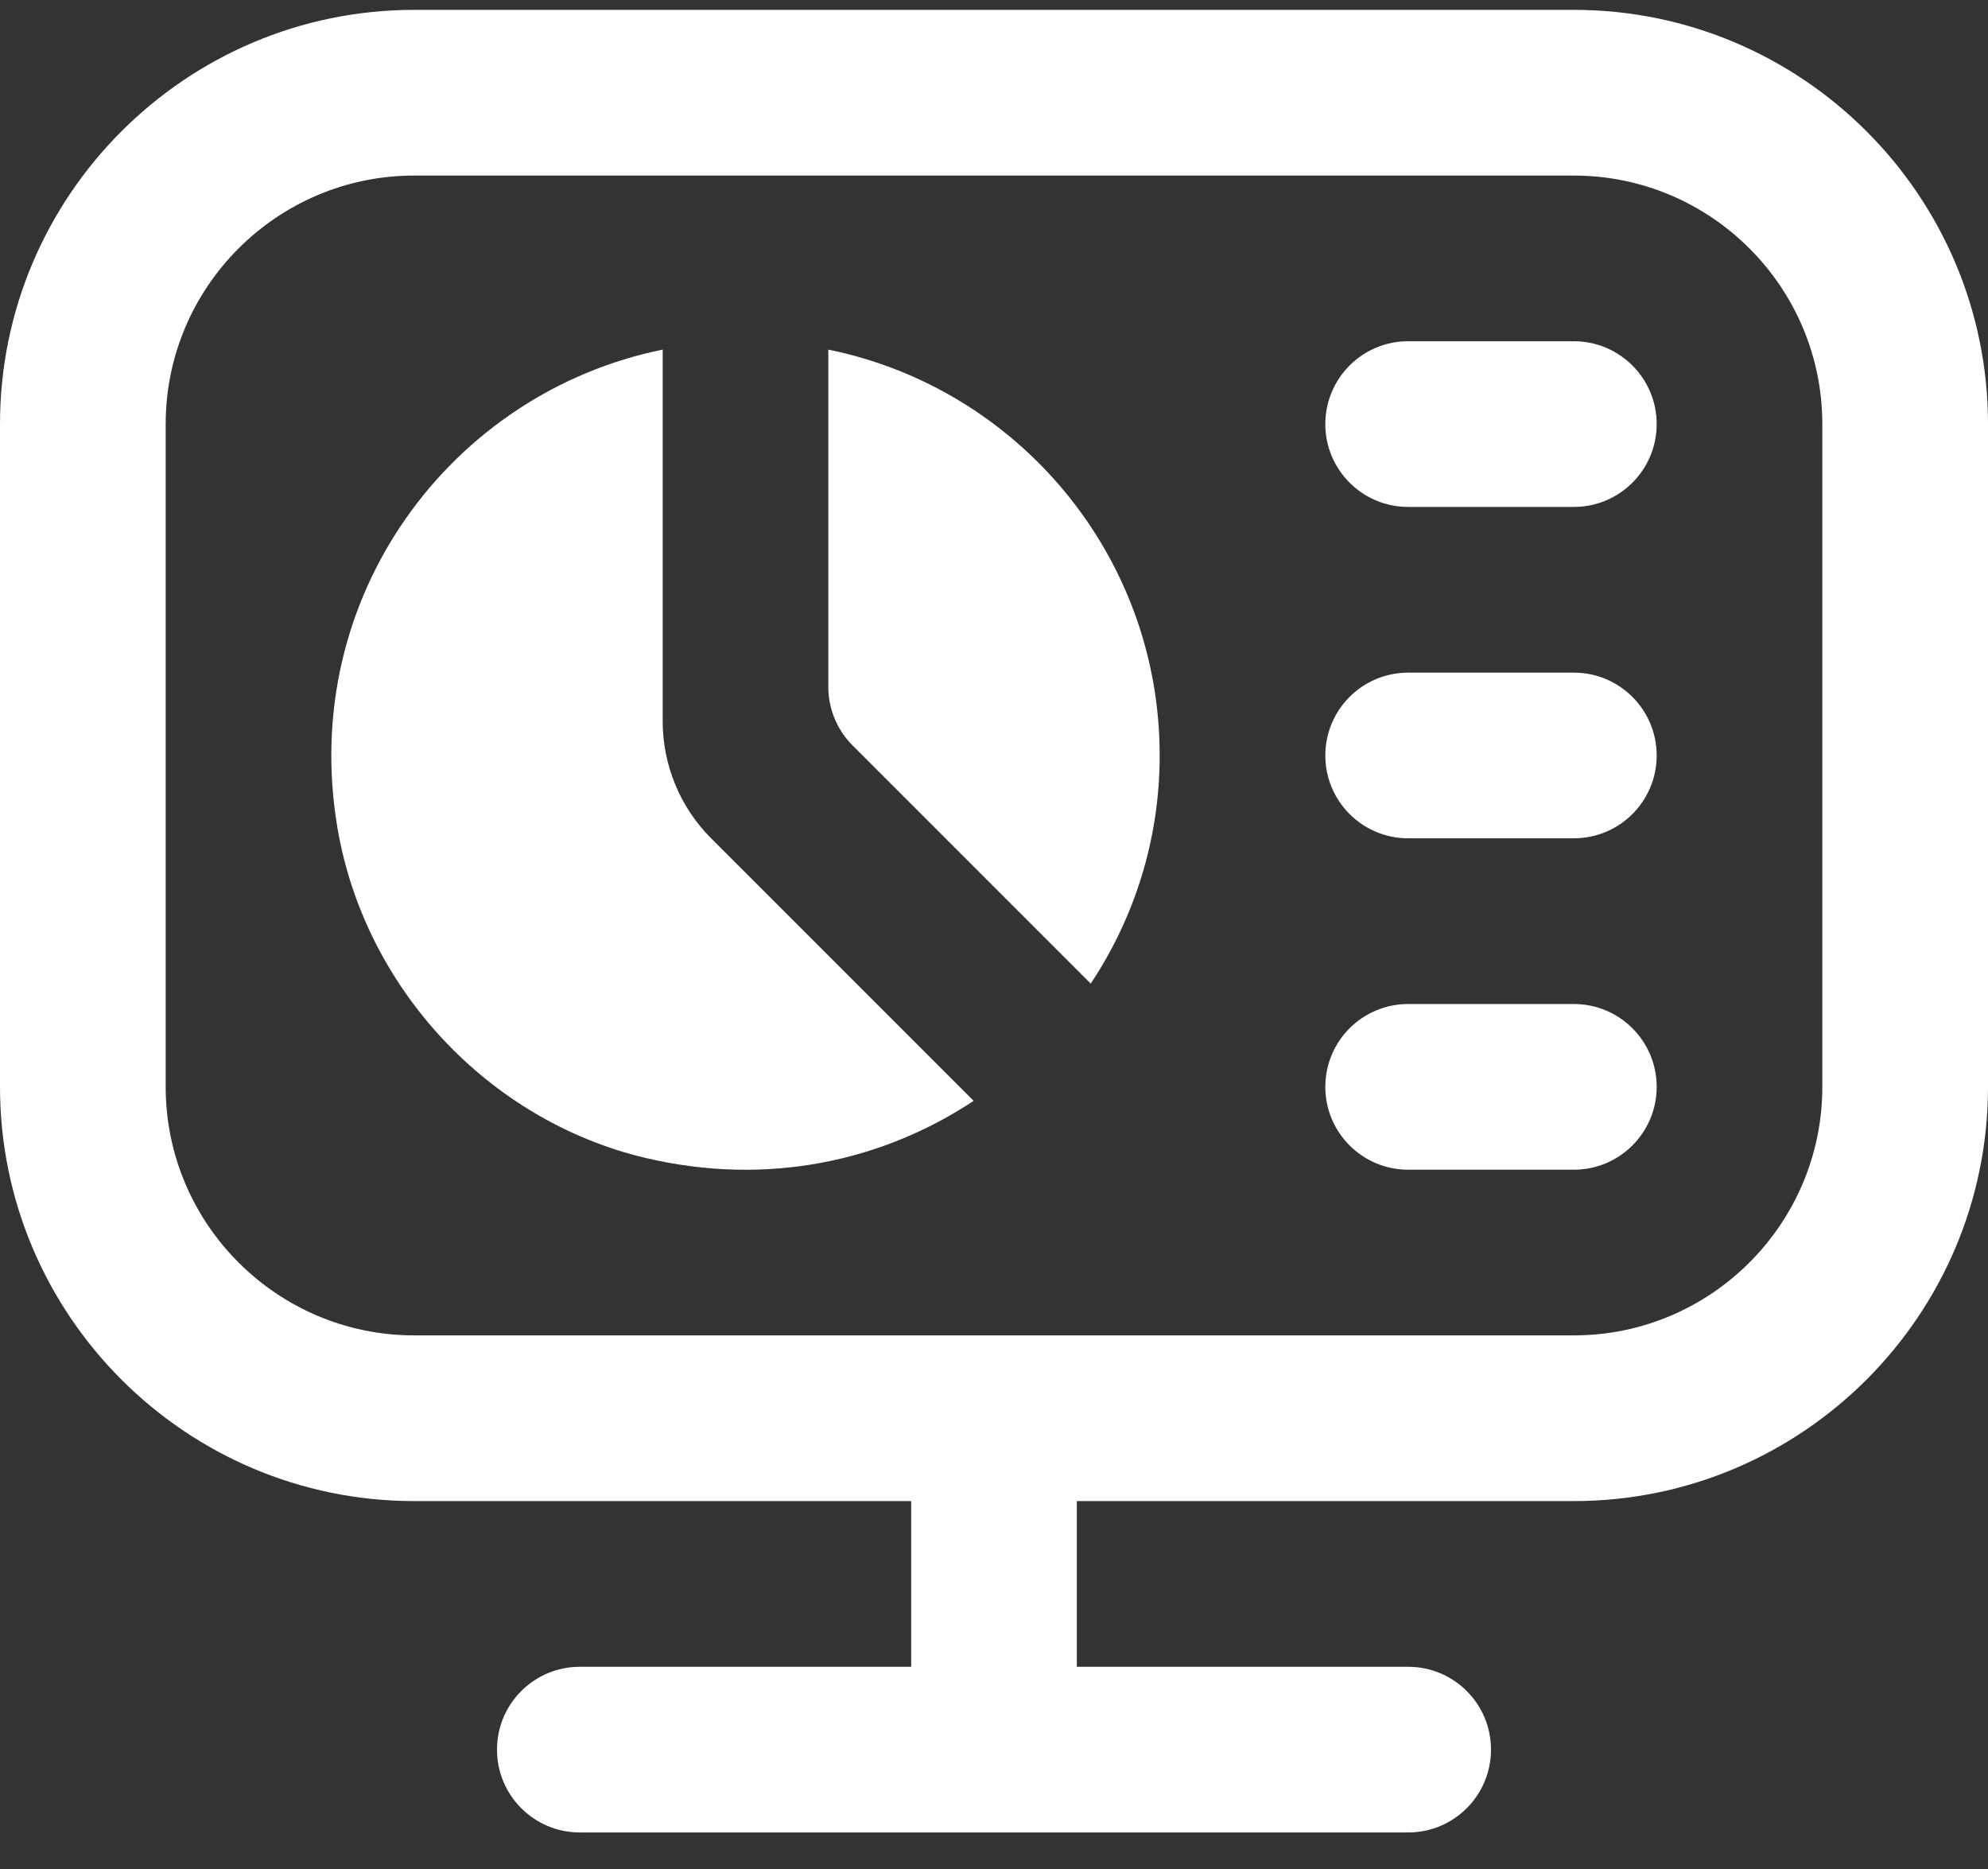 <svg xmlns="http://www.w3.org/2000/svg" width="50" height="47" viewBox="0 0 50 47" fill="none"><rect x="0" y="0" width="50" height="47" fill="#333333" stroke="none"/><path d="M29.167 18.998C29.167 21.121 28.525 23.09 27.433 24.735L21.444 18.746C21.052 18.354 20.833 17.825 20.833 17.273V8.792C25.587 9.756 29.167 13.959 29.167 18.998ZM16.667 18.136V8.792C11.354 9.871 7.508 14.992 8.485 20.806C9.162 24.835 12.277 28.188 16.254 29.123C19.317 29.842 22.212 29.192 24.488 27.683L17.885 21.081C17.104 20.3 16.667 19.24 16.667 18.136ZM39.583 8.581H35.417C34.265 8.581 33.333 9.515 33.333 10.665C33.333 11.815 34.265 12.748 35.417 12.748H39.583C40.735 12.748 41.667 11.815 41.667 10.665C41.667 9.515 40.735 8.581 39.583 8.581ZM39.583 16.915H35.417C34.265 16.915 33.333 17.848 33.333 18.998C33.333 20.148 34.265 21.081 35.417 21.081H39.583C40.735 21.081 41.667 20.148 41.667 18.998C41.667 17.848 40.735 16.915 39.583 16.915ZM39.583 25.248H35.417C34.265 25.248 33.333 26.181 33.333 27.331C33.333 28.481 34.265 29.415 35.417 29.415H39.583C40.735 29.415 41.667 28.481 41.667 27.331C41.667 26.181 40.735 25.248 39.583 25.248ZM50 10.665V27.331C50 33.075 45.327 37.748 39.583 37.748H27.083V41.915H35.417C36.569 41.915 37.5 42.848 37.5 43.998C37.5 45.148 36.569 46.081 35.417 46.081H14.583C13.431 46.081 12.5 45.148 12.5 43.998C12.5 42.848 13.431 41.915 14.583 41.915H22.917V37.748H10.417C4.673 37.748 0 33.075 0 27.331V10.665C0 4.921 4.673 0.248 10.417 0.248H39.583C45.327 0.248 50 4.921 50 10.665ZM45.833 10.665C45.833 7.219 43.029 4.415 39.583 4.415H10.417C6.971 4.415 4.167 7.219 4.167 10.665V27.331C4.167 30.777 6.971 33.581 10.417 33.581H39.583C43.029 33.581 45.833 30.777 45.833 27.331V10.665Z" fill="white"></path></svg>